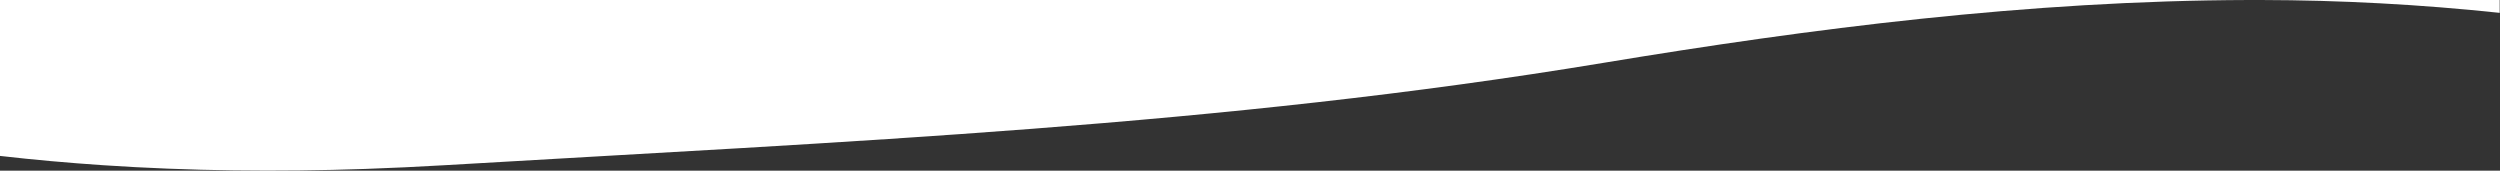 <?xml version="1.0" encoding="UTF-8"?>
<svg id="Calque_1" xmlns="http://www.w3.org/2000/svg" version="1.1" viewBox="0 0 3210 219.1">
  <rect x="0" y="0" width="3210" height="219.1" fill="#333333" stroke="none"/>
  <!-- Generator: Adobe Illustrator 29.8.3, SVG Export Plug-In . SVG Version: 2.1.1 Build 3)  -->
  <defs>
    <style>
      .st0 {
        fill: #fff;
      }
    </style>
  </defs>
  <path class="st0" d="M0,0h2892.9-5.1c-283.8.8-562.1,36.5-829.6,80.8-489.3,81-969.7,100.8-1486.9,131.3-33.9,2-68,3.6-102.3,4.8-112.4,3.9-225.6,2.7-337.1-4.8C87.6,209.1,43.6,205.2,0,200.2V0h0Z"/>
  <path class="st0" d="M3209.6,0v16.5C3107.7,5.7,3005.3.2,2902.9,0h306.7Z"/>
</svg>